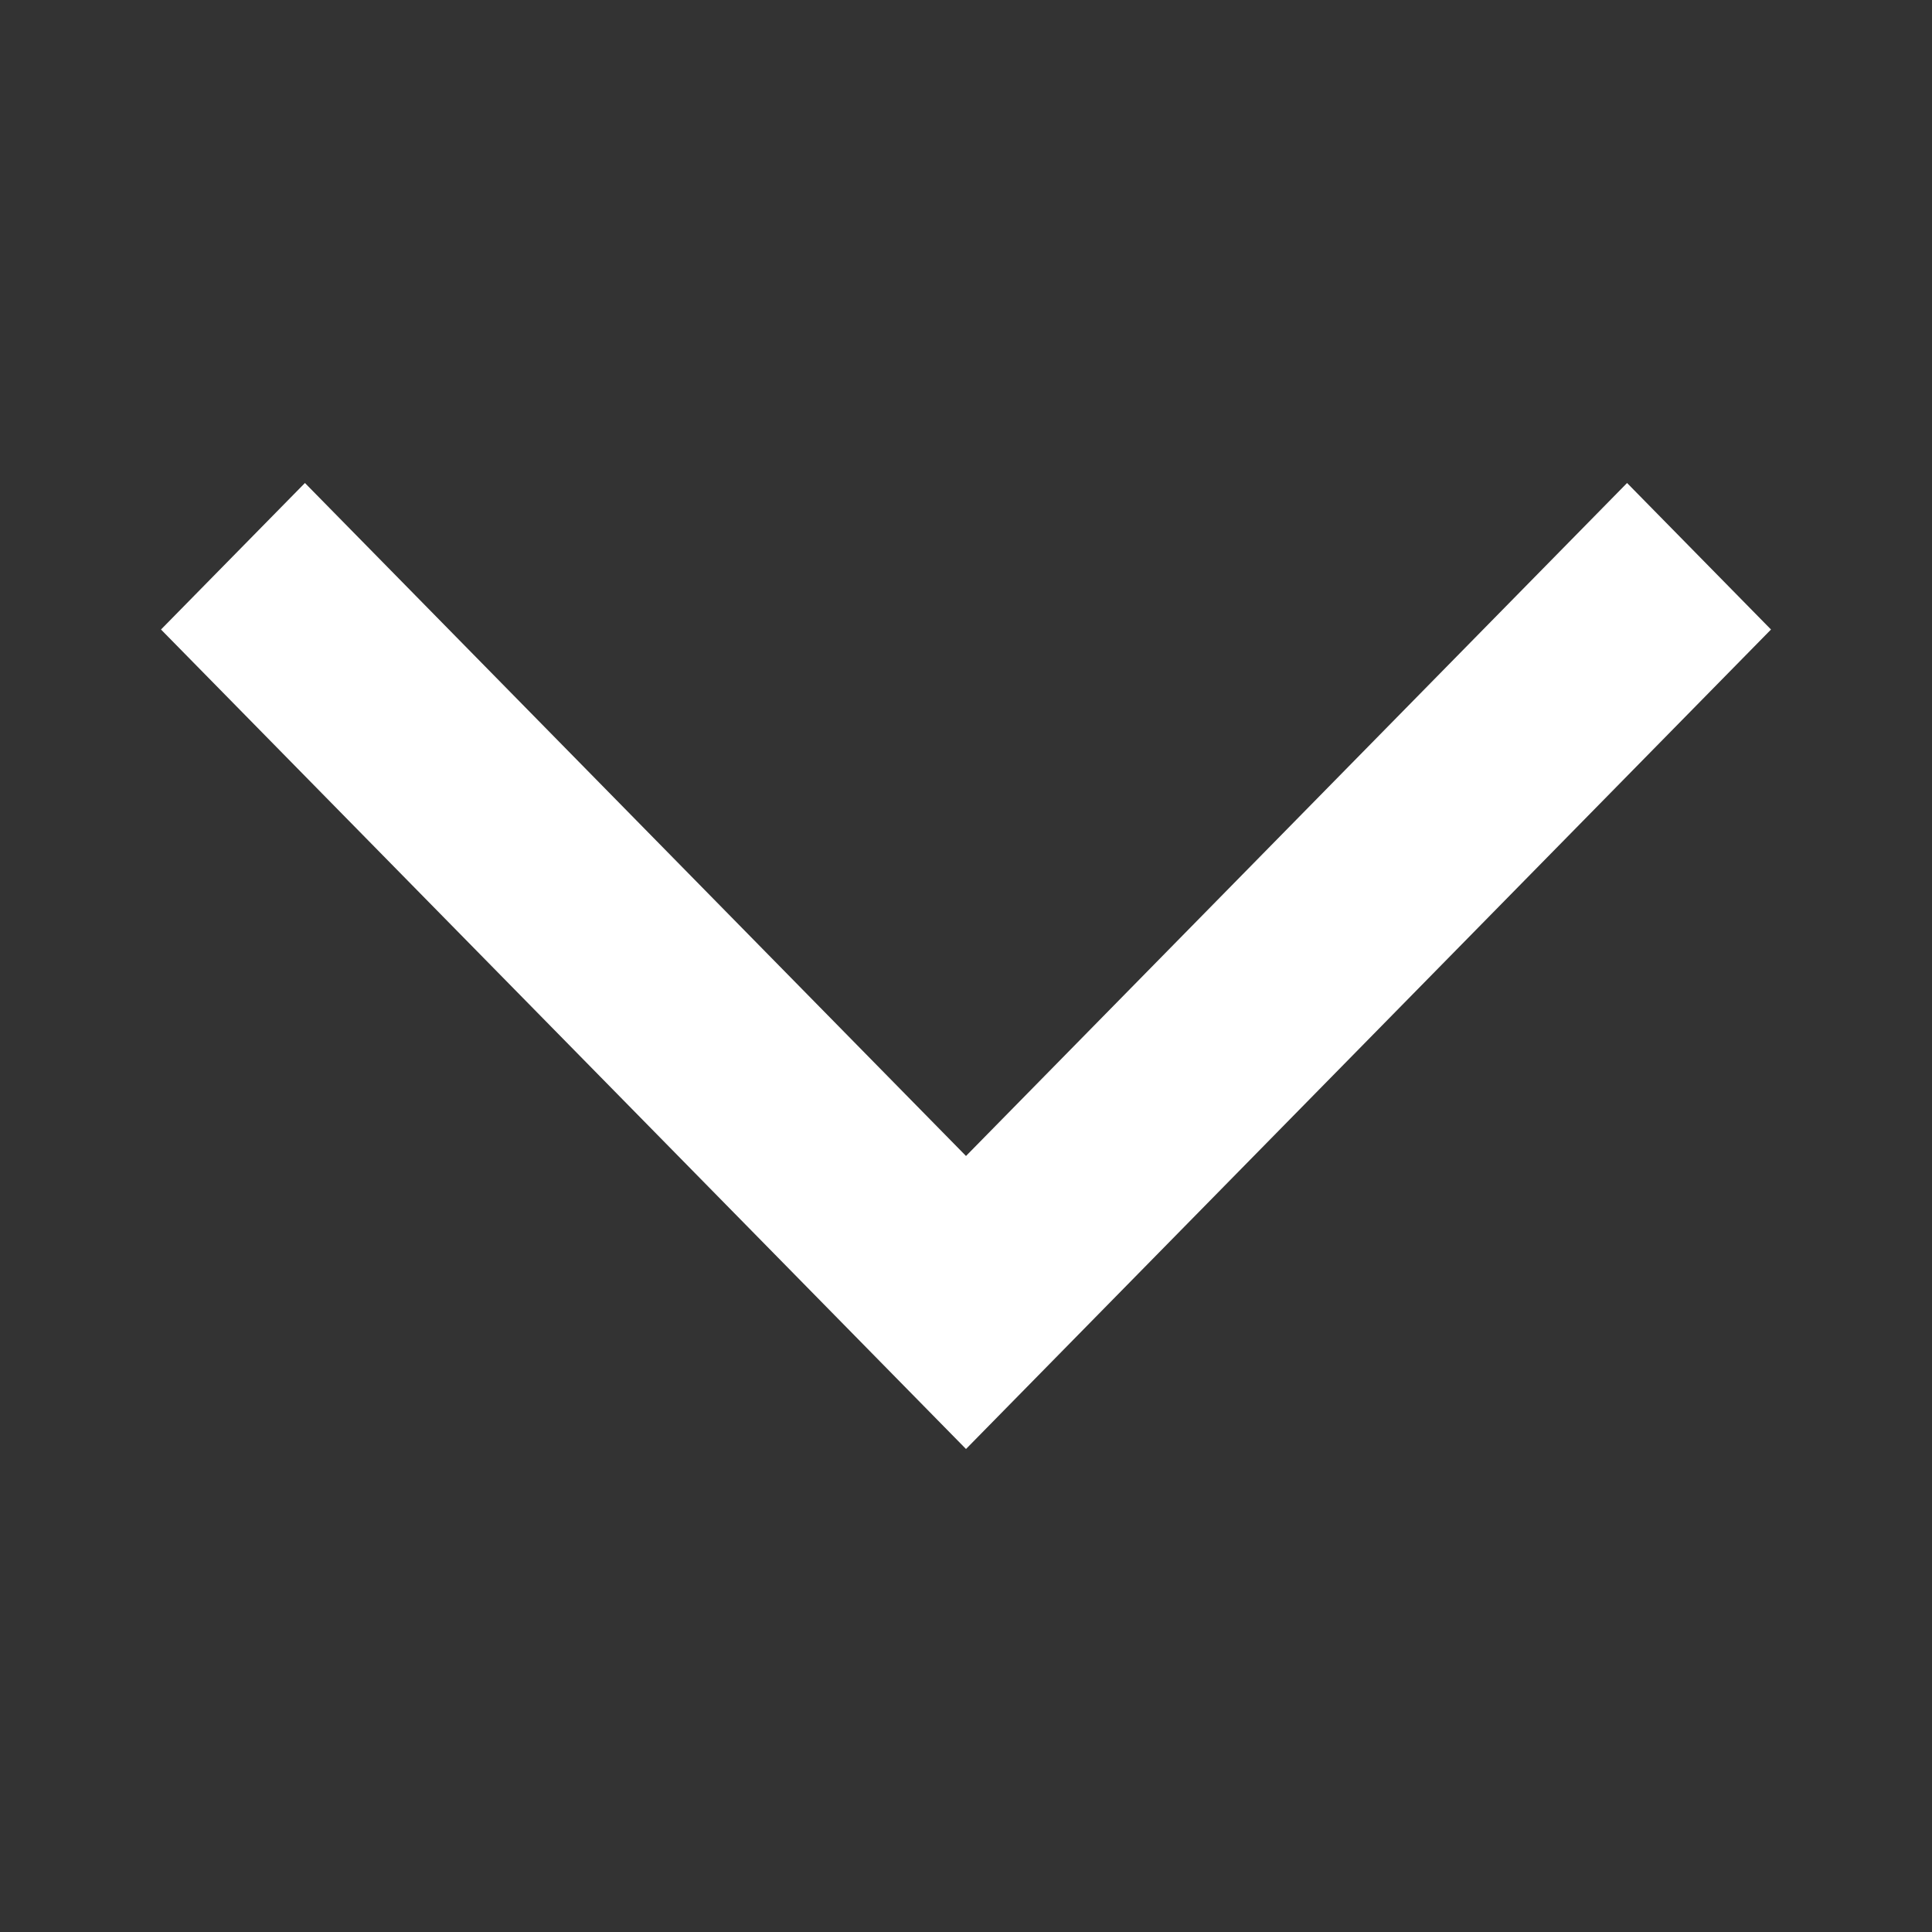 <svg width="24" height="24" viewBox="0 0 24 24" fill="none" xmlns="http://www.w3.org/2000/svg">
<rect x="0" y="0" width="24" height="24" fill="#333333" stroke="none"/>
<path fill-rule="evenodd" clip-rule="evenodd" d="M20.212 6L22 7.82L12 18L2 7.82L3.788 6L12 14.36L20.212 6Z" fill="white"/>
</svg>

